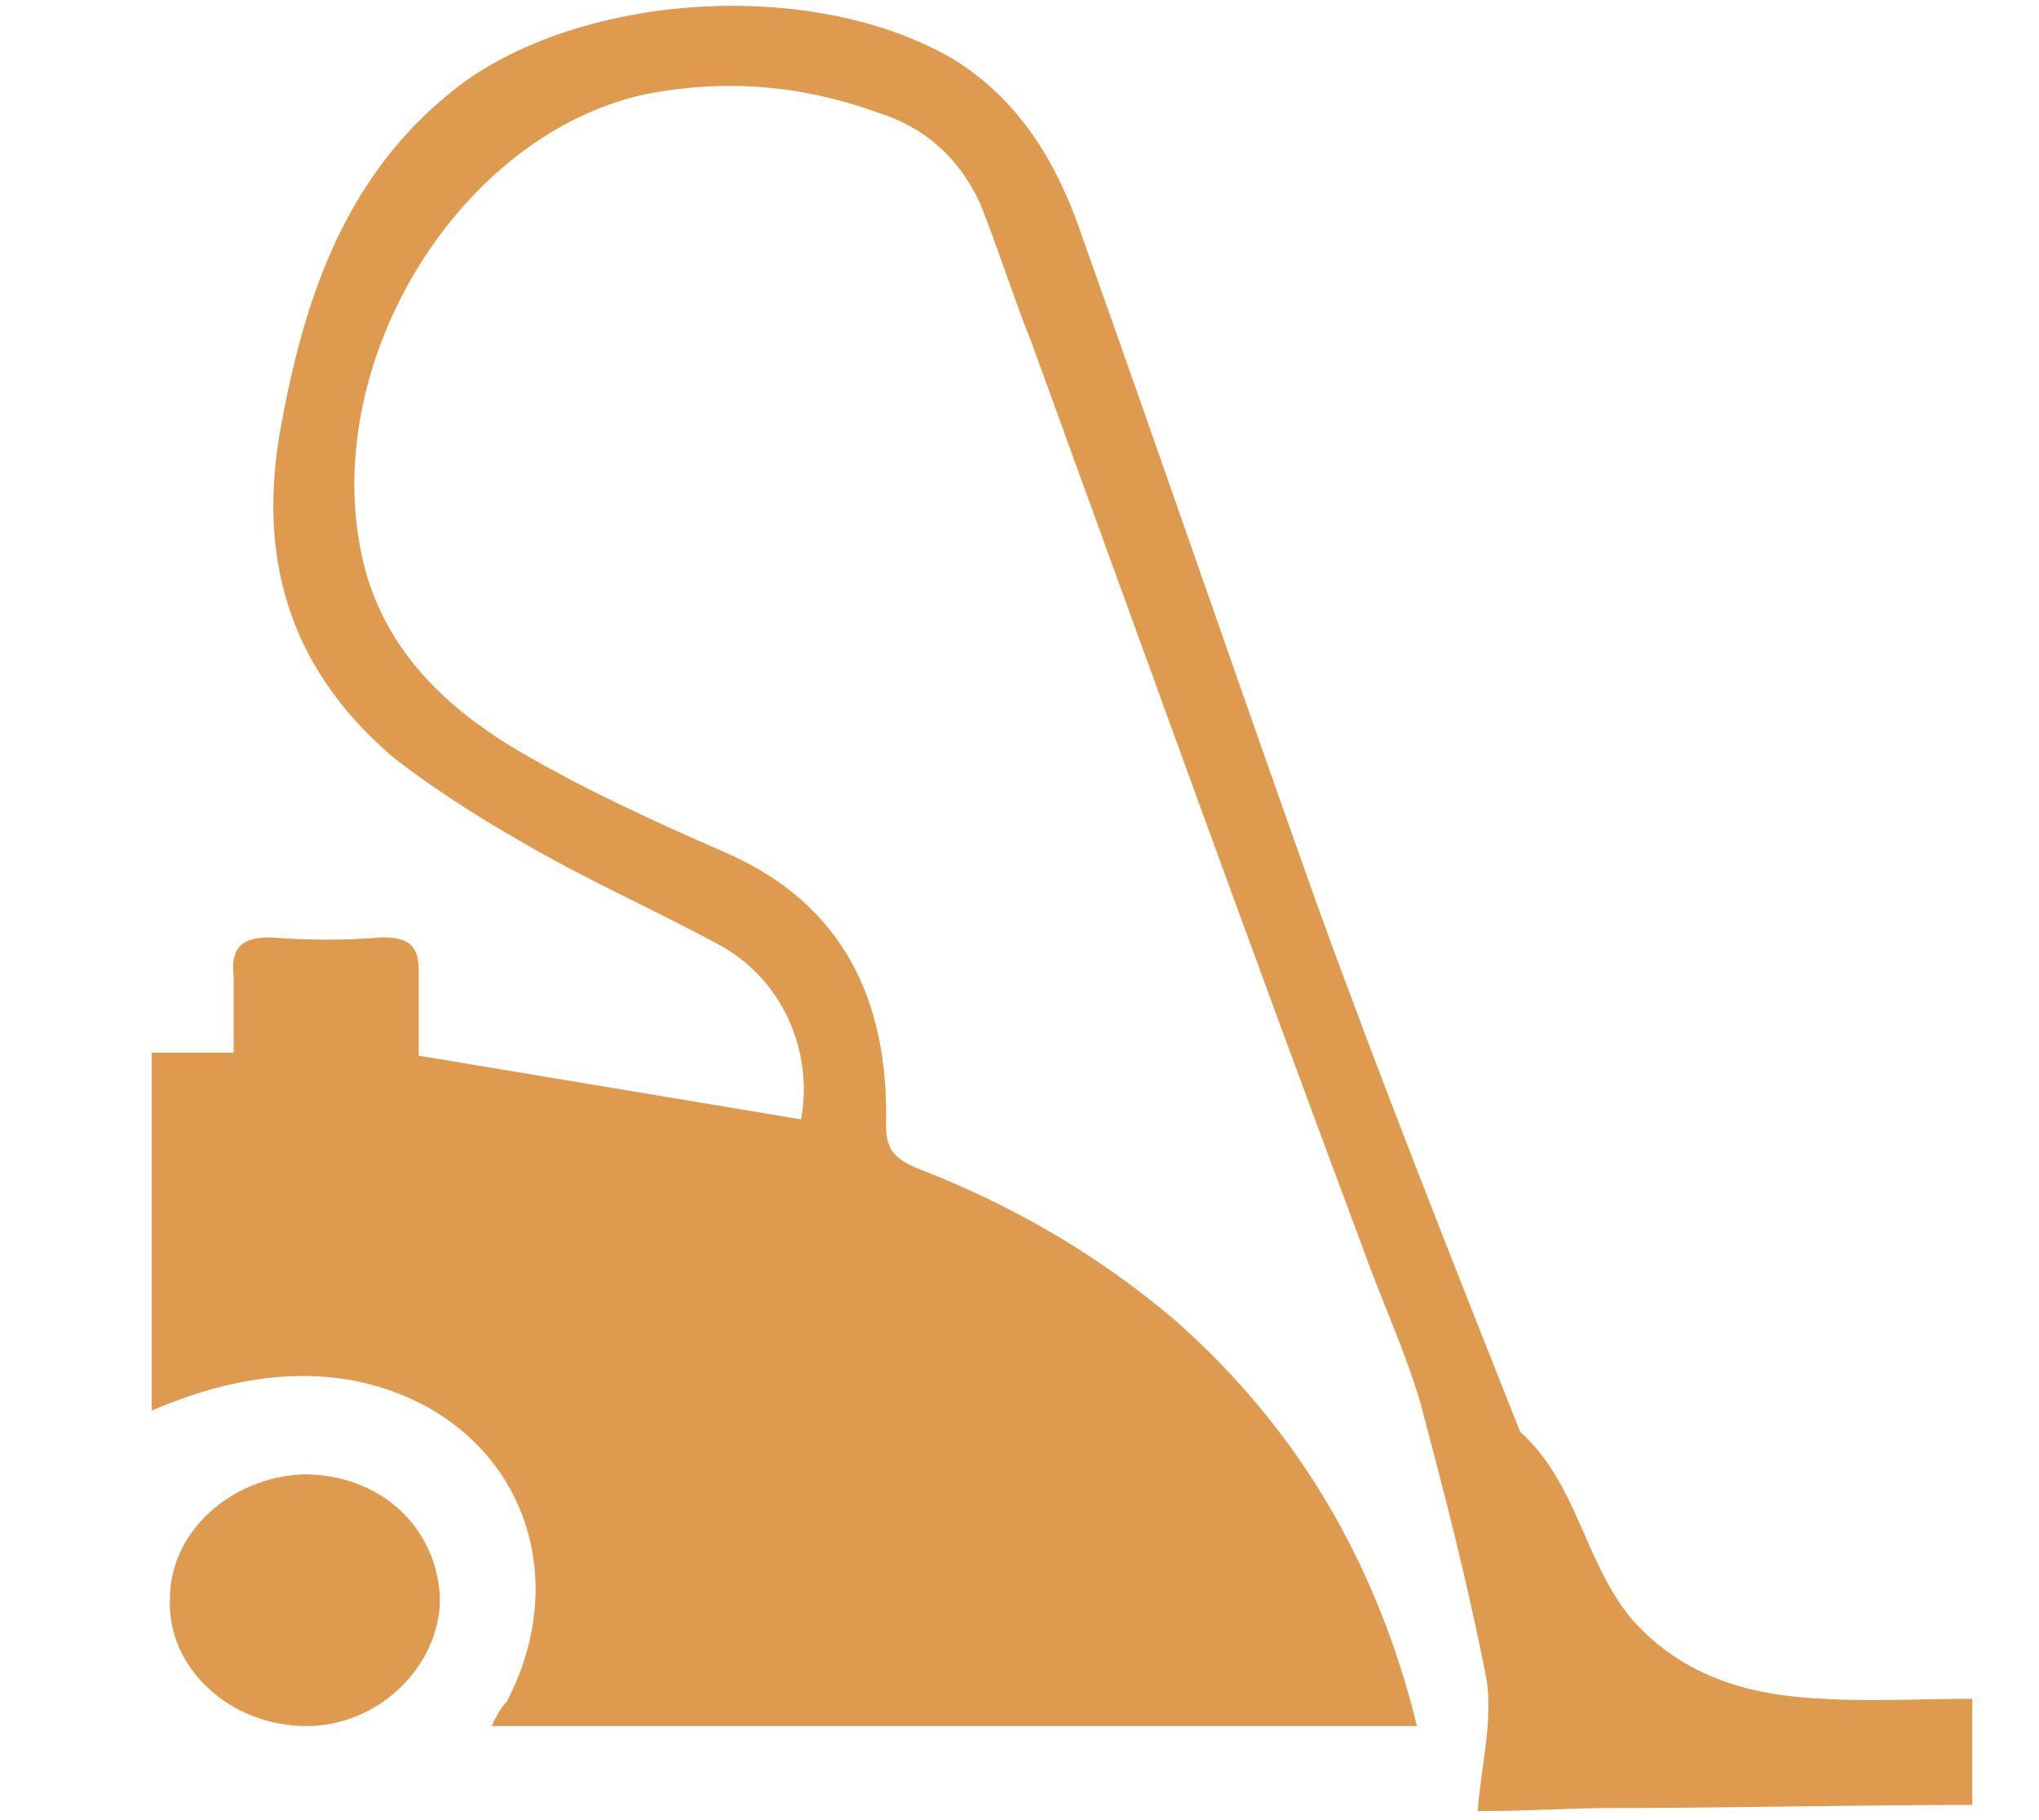 <?xml version="1.0" encoding="utf-8"?>
<!-- Generator: Adobe Illustrator 21.1.0, SVG Export Plug-In . SVG Version: 6.00 Build 0)  -->
<svg version="1.1" id="Layer_1" xmlns="http://www.w3.org/2000/svg" xmlns:xlink="http://www.w3.org/1999/xlink" x="0px" y="0px"
	 viewBox="0 0 67.2 60" style="enable-background:new 0 0 67.2 60;" xml:space="preserve">
<style type="text/css">
	.st0{fill:#DE9A4F;}
</style>
<g id="NBsSlz_1_">
	<g>
		<path class="st0" d="M5,34.7c0.8,0,1.7,0,2.7,0c0-0.9,0-1.7,0-2.5c-0.1-0.9,0.2-1.3,1.2-1.3c1.2,0.1,2.5,0.1,3.7,0
			c0.9,0,1.2,0.3,1.2,1.1c0,0.9,0,1.9,0,2.8c4.2,0.7,8.4,1.4,12.6,2.1c0.4-2.1-0.5-4.5-2.6-5.7c-2.2-1.2-4.5-2.2-6.7-3.5
			c-1.4-0.8-2.8-1.7-4.1-2.7c-3.3-2.8-4.5-6.3-3.8-10.6c0.8-4.6,2.2-8.8,6.1-11.7C19.5-0.3,27-0.7,31.5,2c2.2,1.4,3.4,3.5,4.2,5.9
			c2.6,7.3,5.1,14.6,7.7,21.9c2.1,5.8,4.4,11.6,6.7,17.4c1.9,1.7,2.1,4.3,3.7,6.2c1.7,1.9,3.9,2.5,6.3,2.6c1.6,0.1,3.3,0,4.9,0
			c0,1.2,0,2.3,0,3.5c-3.9,0-7.9,0.1-11.8,0.1c-1.4,0-2.8,0.1-4.2,0.1c-0.1,0-0.2,0-0.3,0c0.1-1.4,0.5-2.9,0.3-4.3
			c-0.6-3.1-1.4-6.2-2.2-9.2c-0.5-1.7-1.3-3.4-1.9-5.1c-3.7-9.9-7.3-19.9-10.9-29.8c-0.6-1.5-1.1-3.1-1.7-4.6
			c-0.7-1.5-1.8-2.5-3.4-3c-2.5-0.9-5-1.1-7.6-0.6c-6.1,1.3-10.7,8.7-9.4,15.1c0.6,3,2.6,5,5.1,6.5c2.2,1.3,4.6,2.4,6.9,3.4
			c3.9,1.7,5.4,4.9,5.3,9c0,0.8,0.3,1.1,1,1.4c3.1,1.2,5.9,2.8,8.5,5c4.1,3.6,6.7,8.1,8,13.4c-10.2,0-20.3,0-30.5,0
			c0.2-0.4,0.3-0.6,0.5-0.8c2.4-4.6,0.1-9.6-5.1-10.6c-2.3-0.4-4.5,0.1-6.6,1C5,42.6,5,38.6,5,34.7z"/>
		<path class="st0" d="M10.1,56.9c-2.5,0-4.6-1.9-4.5-4.2c0-2.2,2-4,4.4-4.1c2.5,0,4.4,1.7,4.5,4.1C14.5,54.9,12.5,56.9,10.1,56.9z"
			/>
	</g>
</g>
</svg>

